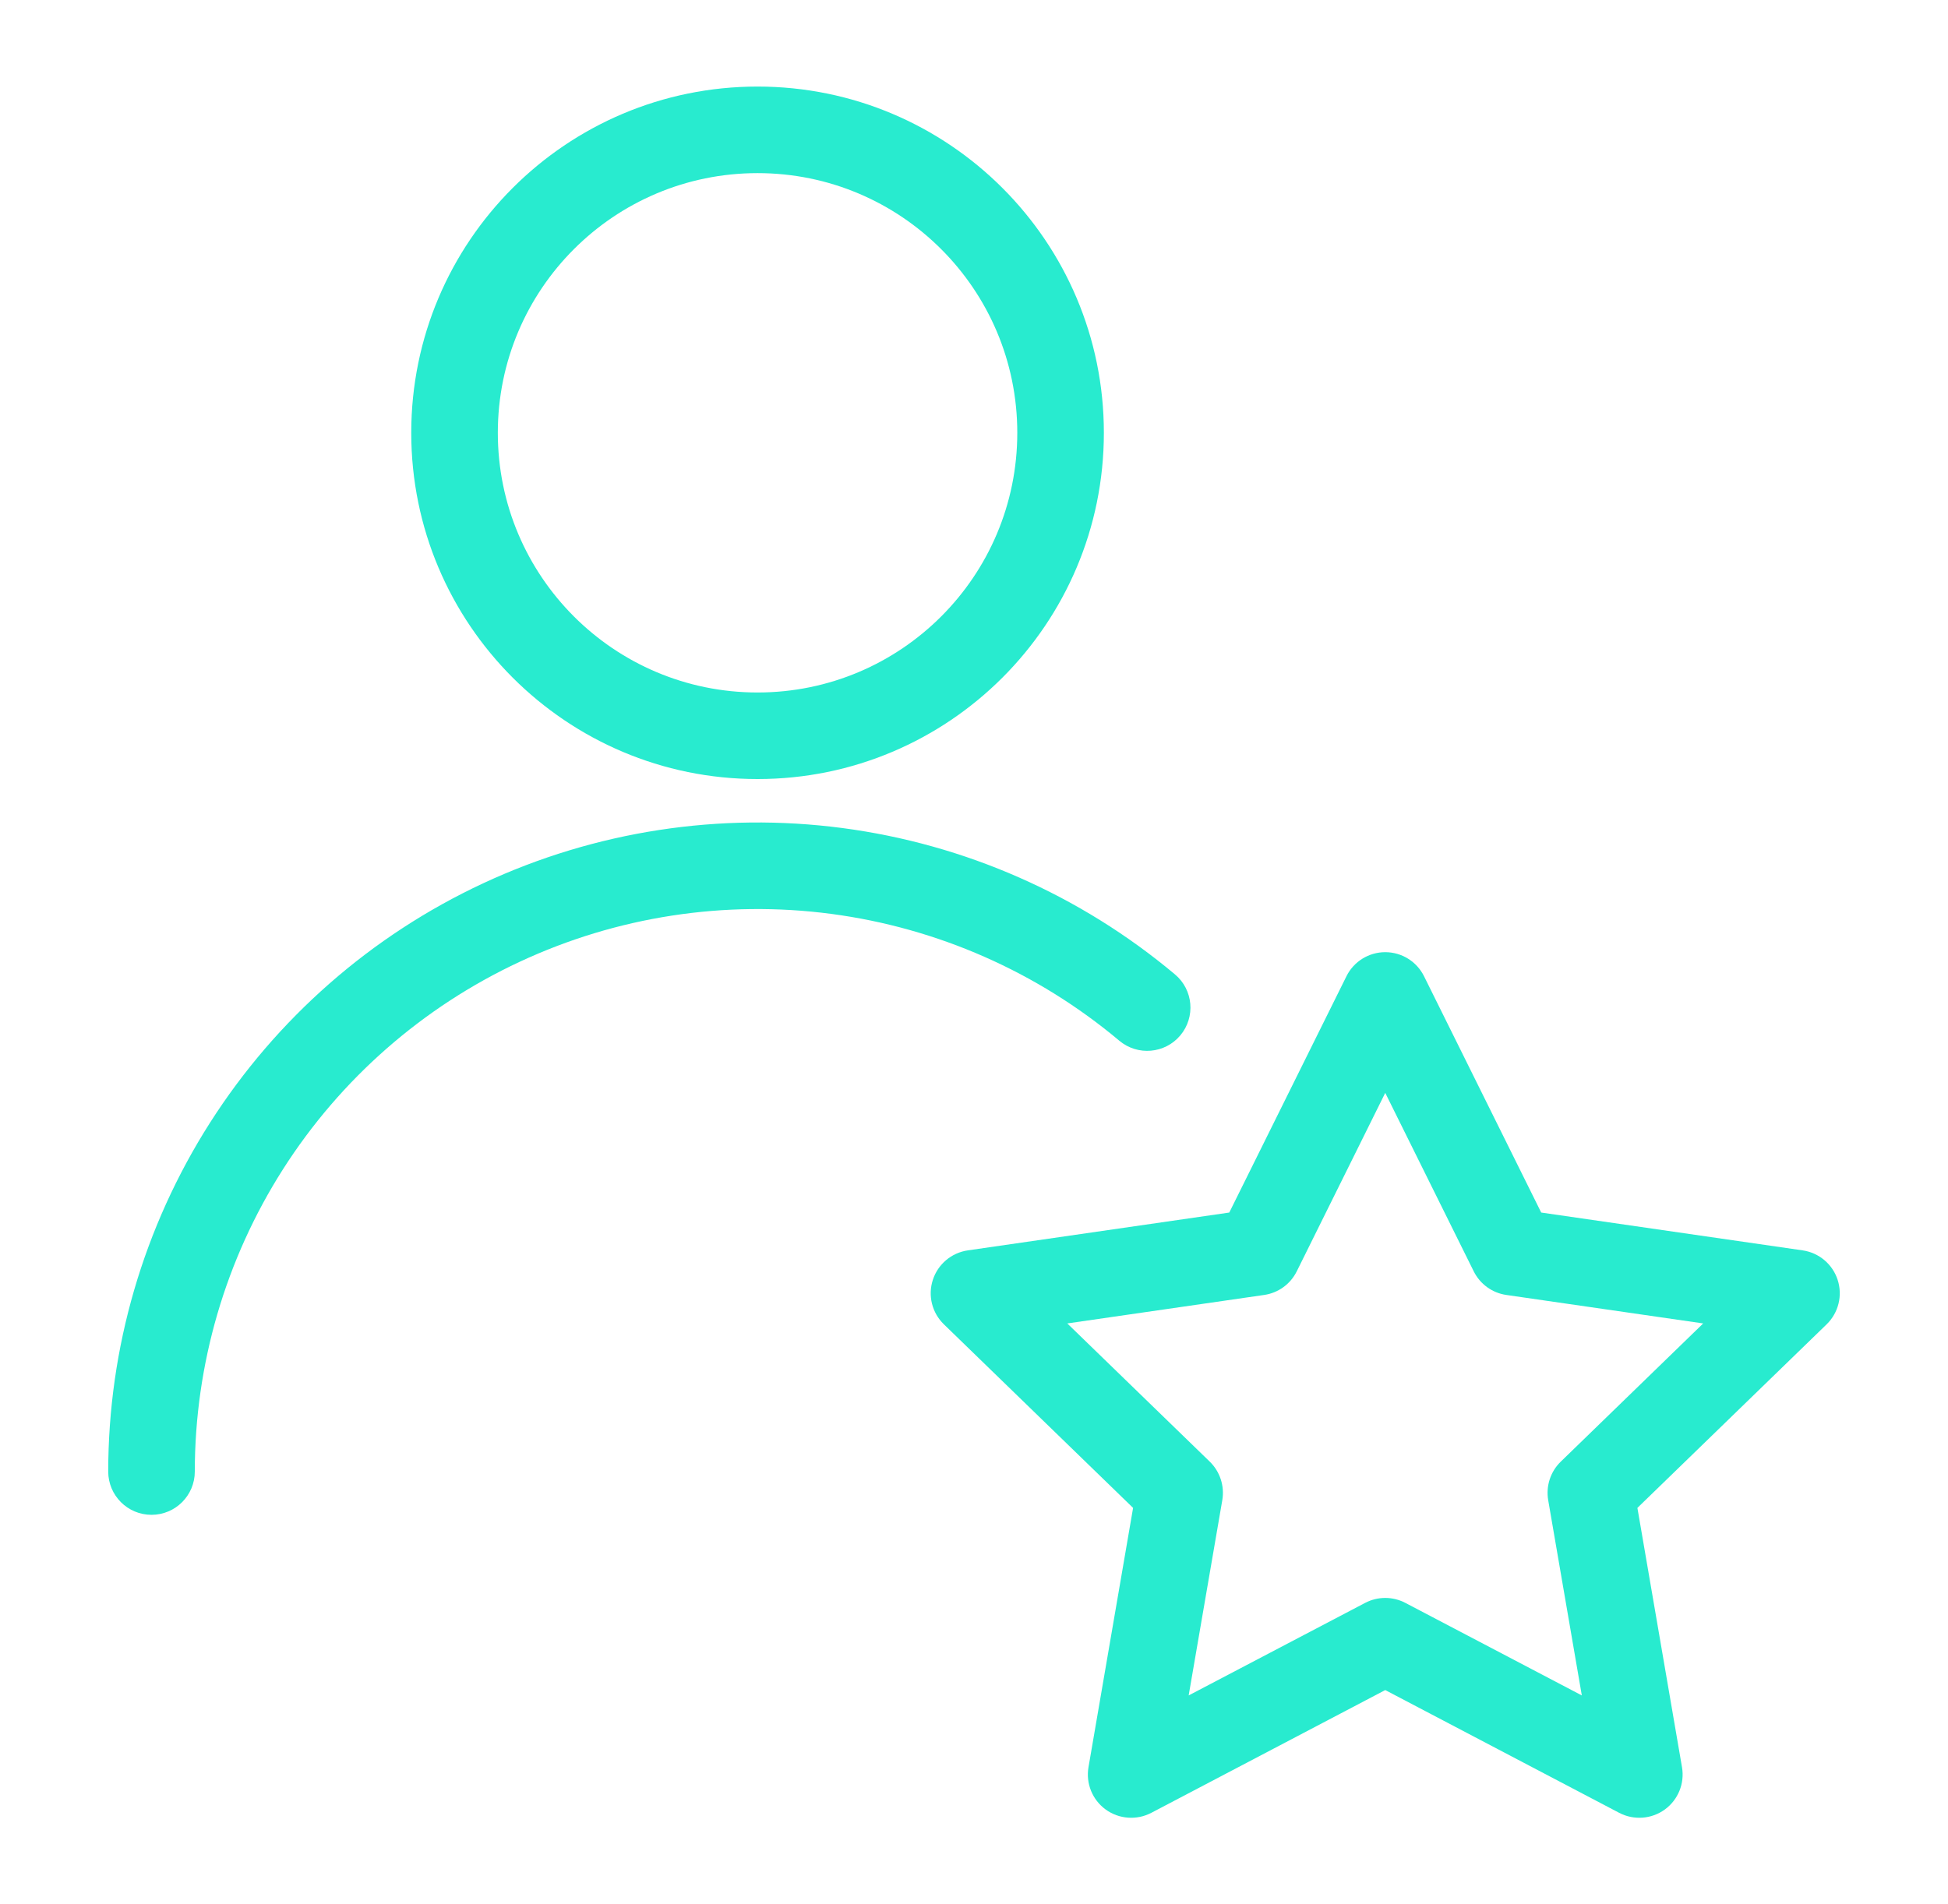 <svg width="45" height="44" viewBox="0 0 45 44" fill="none" xmlns="http://www.w3.org/2000/svg">
<g clip-path="url(#clip0_0_6021)">
<path fill-rule="evenodd" clip-rule="evenodd" d="M17.5 4C14.186 4 11.5 6.686 11.5 10C11.5 13.314 14.186 16 17.5 16C20.814 16 23.5 13.314 23.5 10C23.5 6.686 20.814 4 17.5 4ZM9.5 10C9.5 5.582 13.082 2 17.5 2C21.918 2 25.5 5.582 25.5 10C25.5 14.418 21.918 18 17.5 18C13.082 18 9.5 14.418 9.5 10Z" fill="#28EBCF"/>
<path fill-rule="evenodd" clip-rule="evenodd" d="M32 22C32.38 22 32.727 22.215 32.896 22.556L35.603 28.016L41.643 28.89C42.02 28.945 42.334 29.209 42.451 29.572C42.569 29.934 42.47 30.332 42.197 30.598L37.825 34.84L38.855 40.83C38.92 41.206 38.766 41.585 38.458 41.809C38.151 42.032 37.742 42.062 37.405 41.886L32 39.049L26.595 41.886C26.258 42.062 25.849 42.032 25.542 41.809C25.234 41.585 25.08 41.206 25.145 40.83L26.175 34.84L21.804 30.598C21.53 30.332 21.431 29.934 21.549 29.572C21.666 29.209 21.98 28.945 22.357 28.89L28.397 28.016L31.104 22.556C31.273 22.215 31.62 22 32 22ZM32 25.251L29.956 29.374C29.81 29.669 29.529 29.873 29.203 29.92L24.655 30.578L27.947 33.772C28.183 34.002 28.291 34.334 28.236 34.66L27.459 39.173L31.535 37.035C31.826 36.882 32.174 36.882 32.465 37.035L36.541 39.173L35.764 34.66C35.709 34.334 35.817 34.002 36.054 33.772L39.345 30.578L34.797 29.92C34.471 29.873 34.19 29.669 34.044 29.374L32 25.251Z" fill="#28EBCF"/>
<path fill-rule="evenodd" clip-rule="evenodd" d="M19.199 21.115C16.745 20.792 14.251 21.175 12.008 22.221C9.765 23.266 7.867 24.93 6.537 27.016C5.208 29.103 4.501 31.526 4.5 34C4.5 34.553 4.052 35 3.5 35C2.947 35 2.5 34.552 2.5 34C2.501 31.145 3.316 28.349 4.851 25.941C6.386 23.534 8.575 21.614 11.163 20.408C13.751 19.202 16.629 18.759 19.46 19.132C22.291 19.505 24.956 20.679 27.143 22.514C27.566 22.869 27.621 23.5 27.266 23.923C26.911 24.346 26.28 24.401 25.857 24.046C23.962 22.455 21.652 21.439 19.199 21.115Z" fill="#28EBCF"/>
</g>
<defs>
<clipPath id="clip0_0_6021">
<rect width="40" height="40" fill="white" transform="translate(2.5 2)"/>
</clipPath>
</defs>
</svg>
